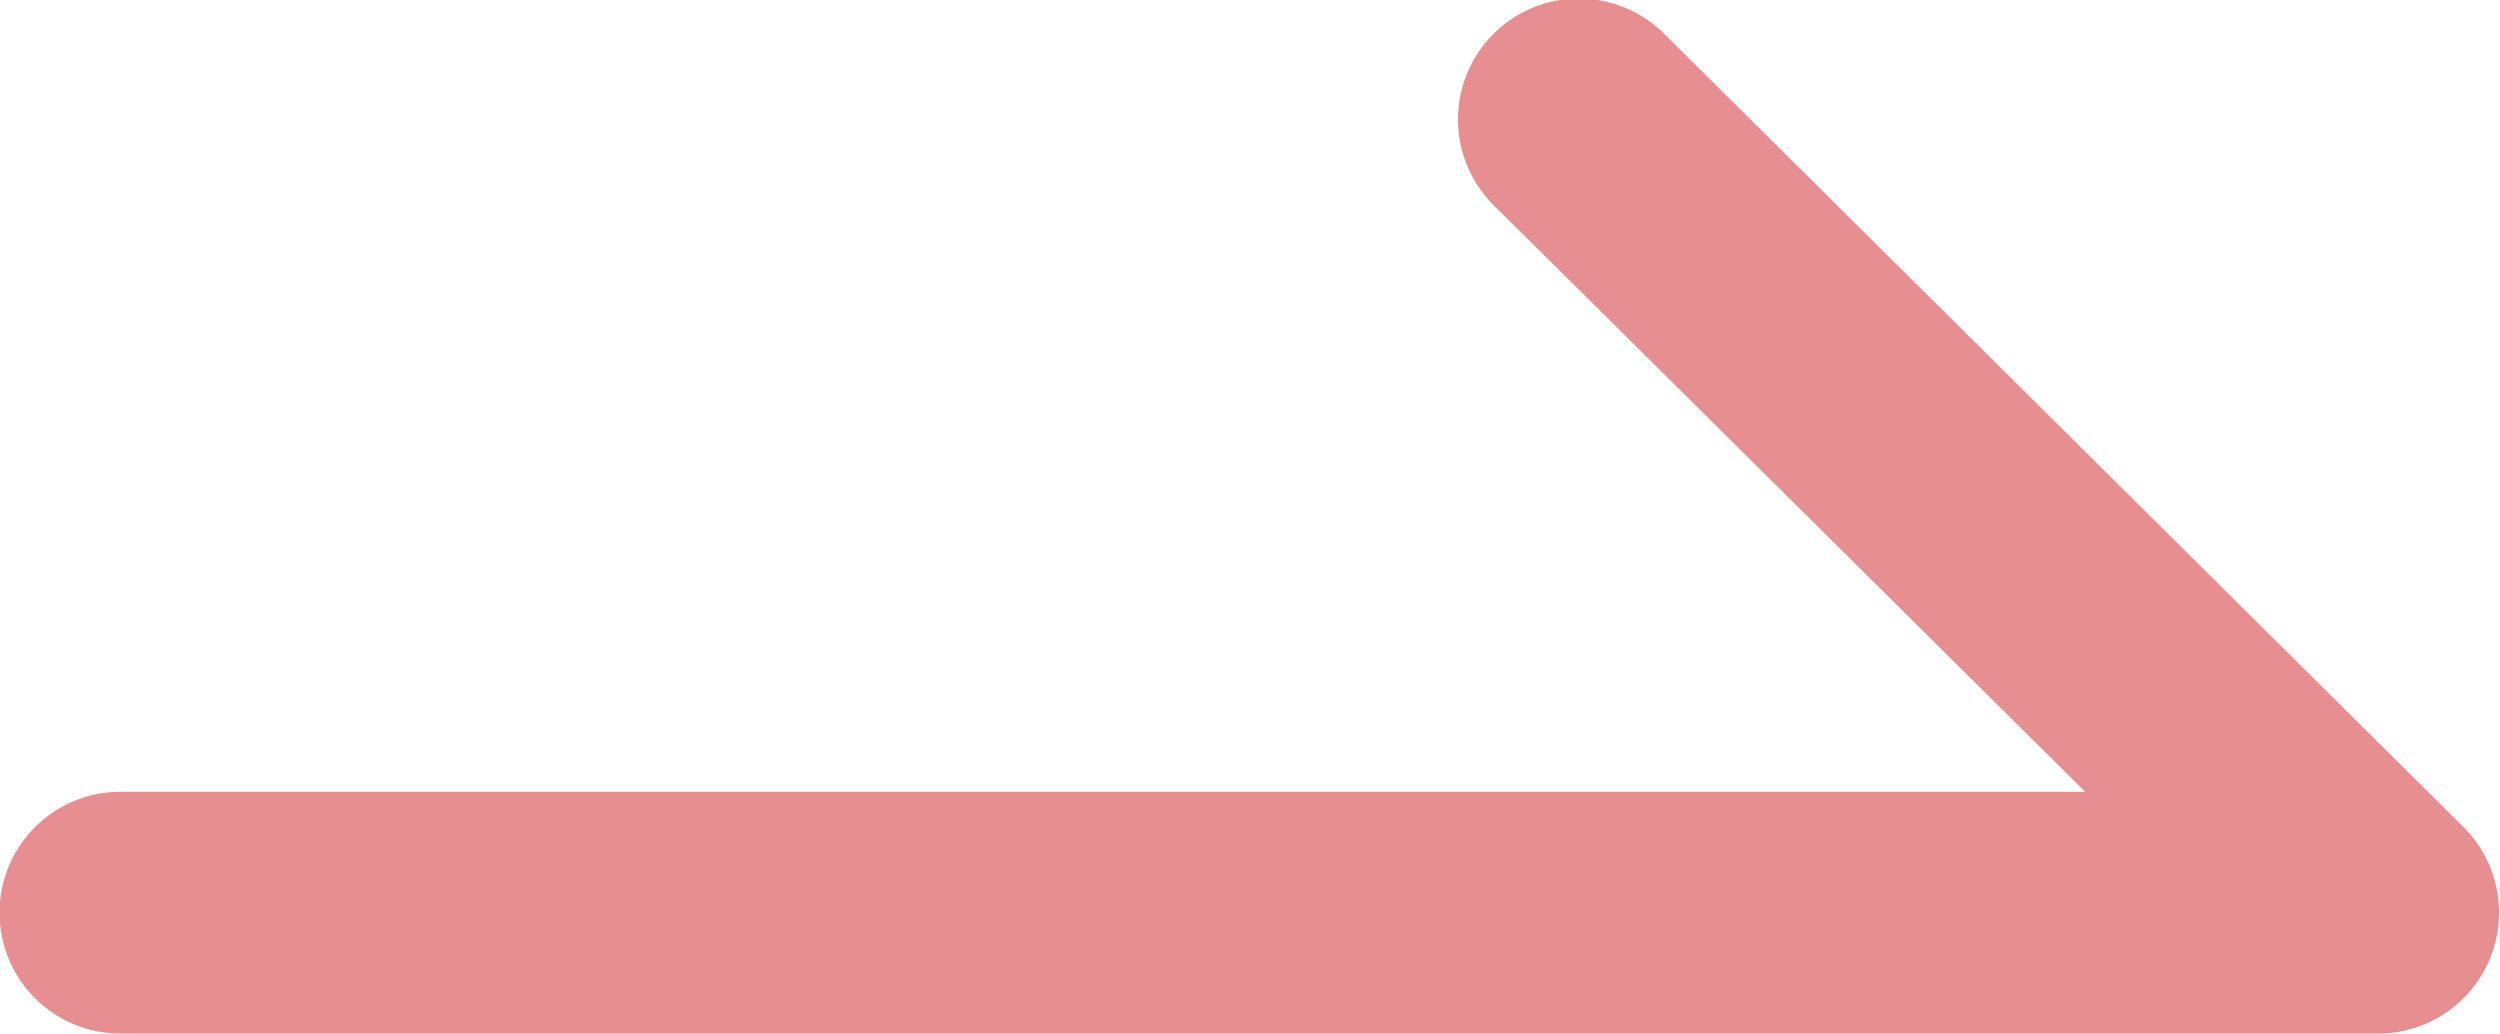 <svg xmlns="http://www.w3.org/2000/svg" width="20.681" height="8.55" viewBox="0 0 20.681 8.55">
  <path id="パス_135867" data-name="パス 135867" d="M12833.585,1289.124H12814.9a1,1,0,0,1,0-2h16.253l-4.88-4.84a1,1,0,1,1,1.408-1.42l6.6,6.55a1,1,0,0,1-.7,1.71Z" transform="translate(-12813.904 -1280.574)" fill="#e78e91"/>
</svg>
